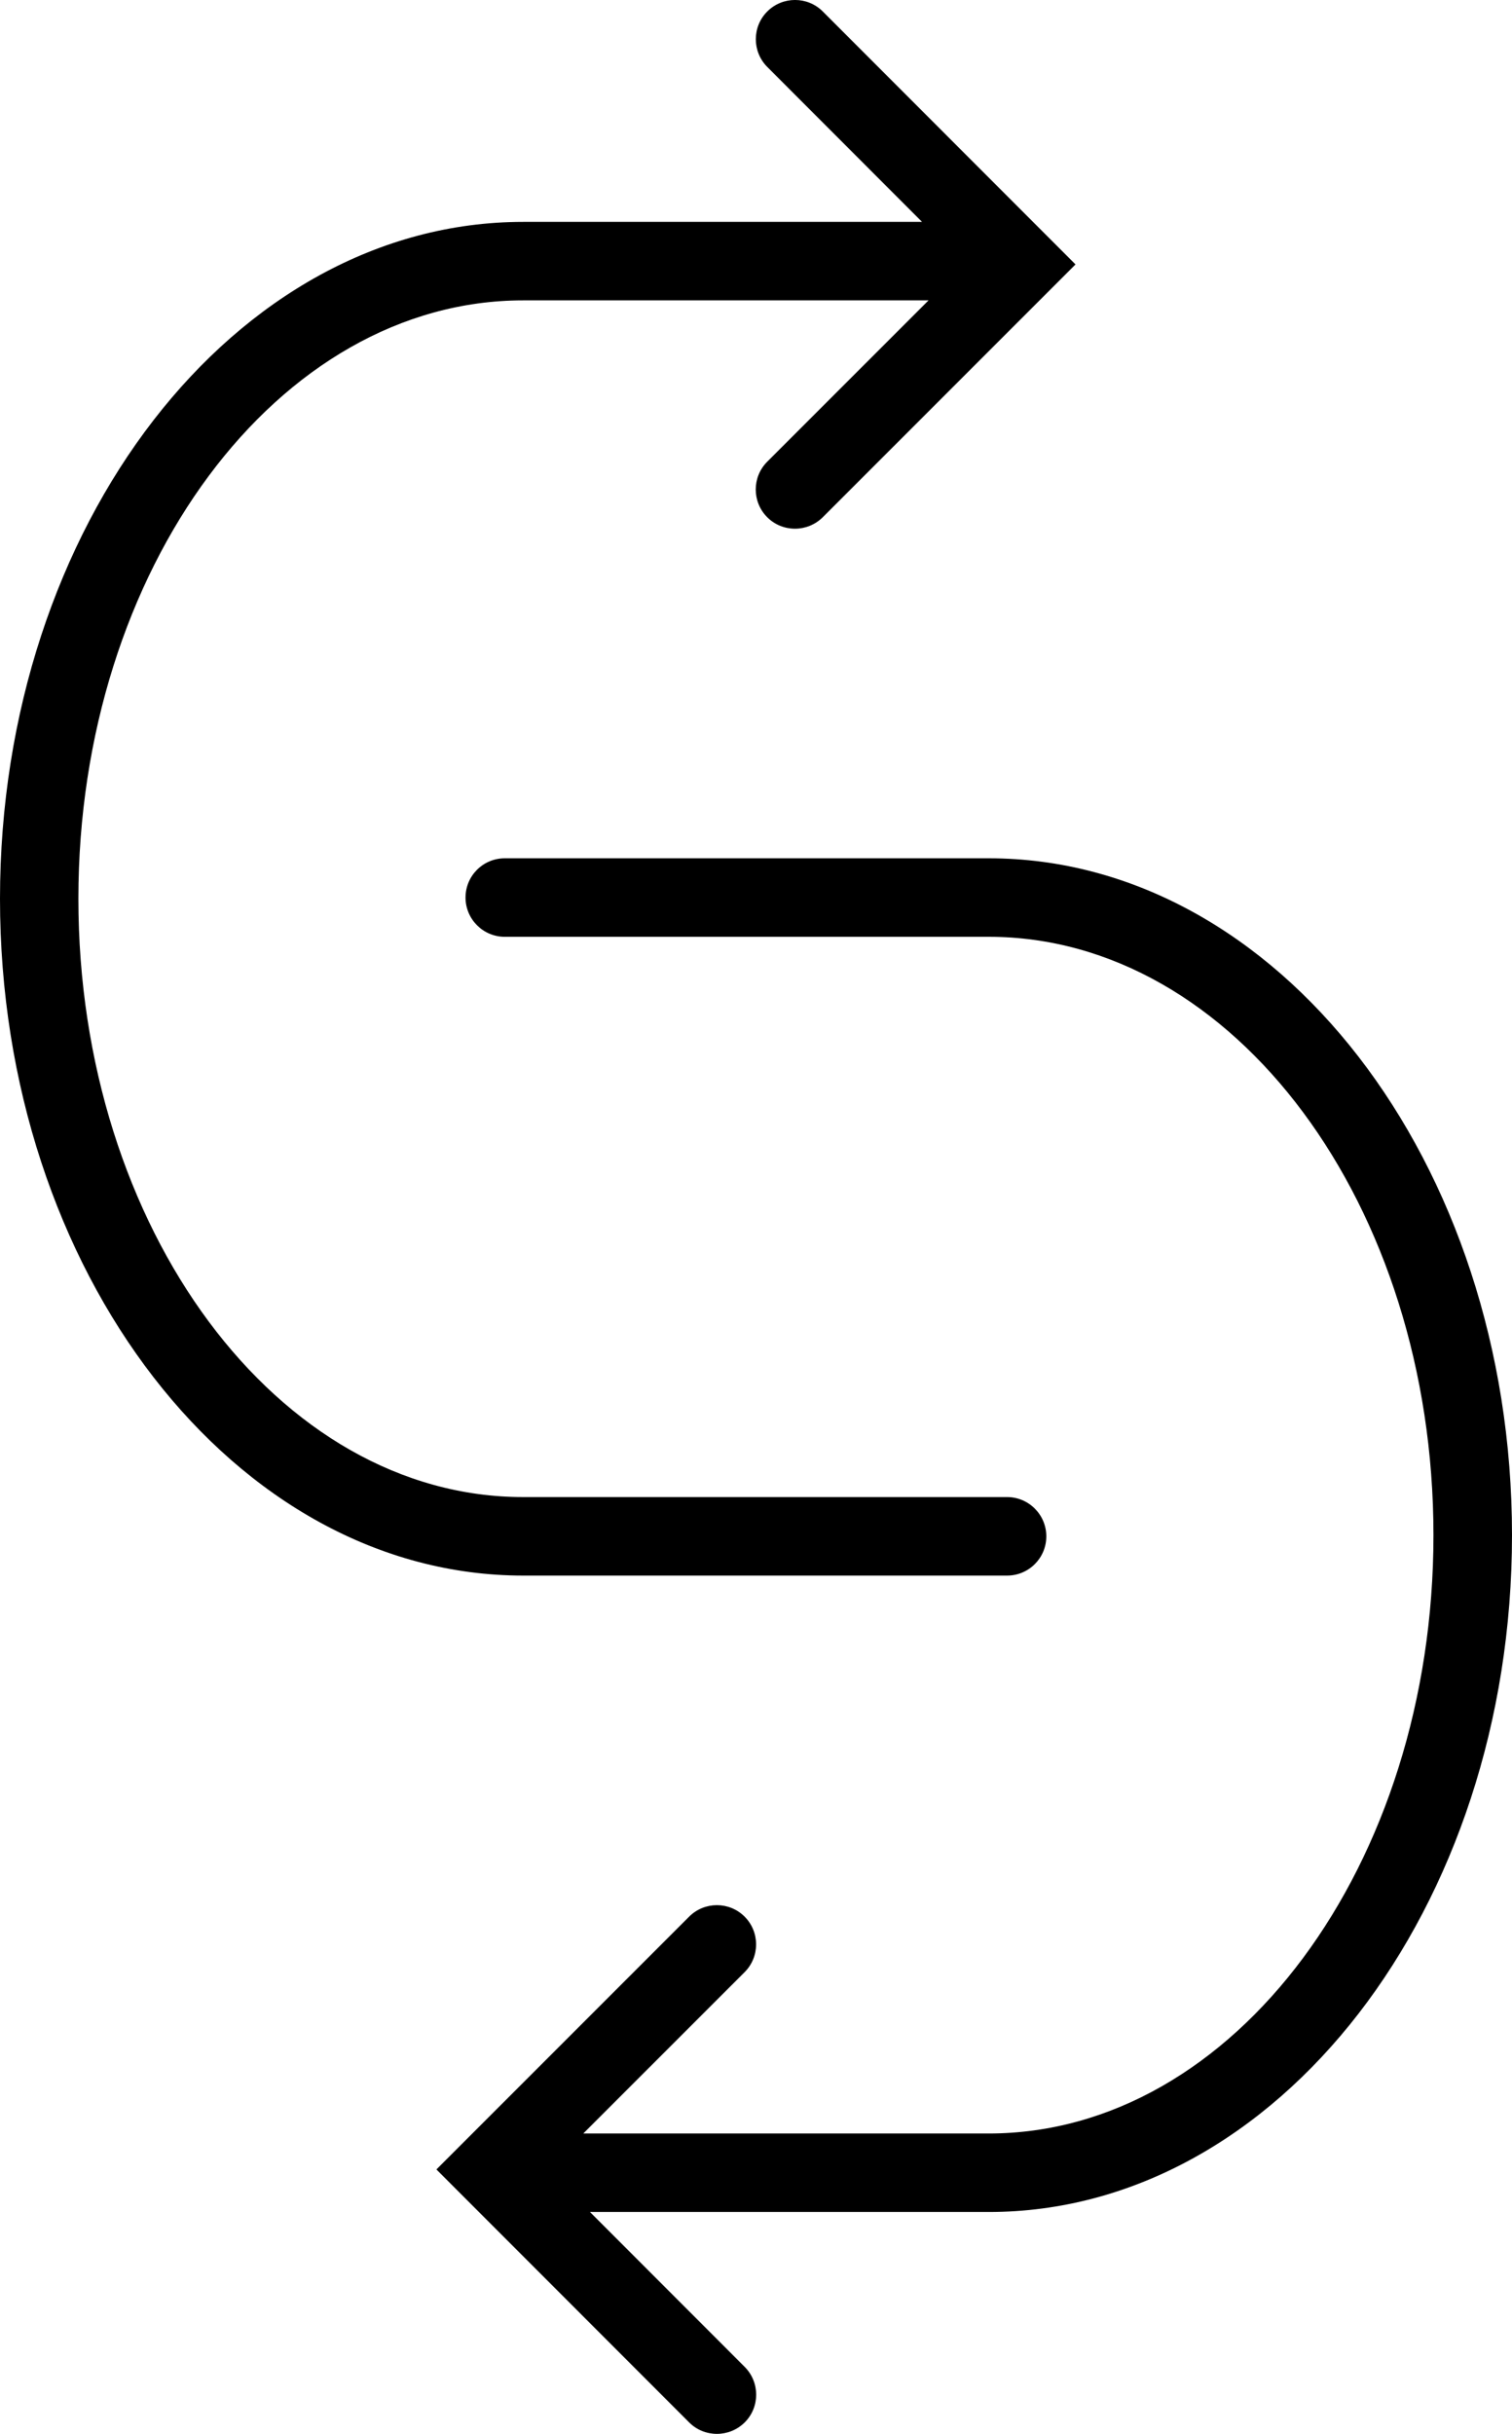 <?xml version="1.0" encoding="iso-8859-1"?>
<!-- Generator: Adobe Illustrator 16.0.4, SVG Export Plug-In . SVG Version: 6.00 Build 0)  -->
<!DOCTYPE svg PUBLIC "-//W3C//DTD SVG 1.1//EN" "http://www.w3.org/Graphics/SVG/1.1/DTD/svg11.dtd">
<svg version="1.1" id="Capa_1" xmlns="http://www.w3.org/2000/svg" xmlns:xlink="http://www.w3.org/1999/xlink" x="0px" y="0px"
	 width="19.27px" height="31px" viewBox="0 0 19.27 31" style="enable-background:new 0 0 19.27 31;" xml:space="preserve">
<g>
	<path d="M12.835,20.068c0.276,0,0.5-0.223,0.5-0.5c0-0.275-0.224-0.5-0.5-0.5H6.667c-3.125,0-5.668-3.418-5.668-7.621
		c0-4.202,2.543-7.621,5.668-7.621h5.167L9.778,5.881c-0.195,0.195-0.195,0.512,0,0.707c0.098,0.098,0.226,0.146,0.354,0.146
		s0.256-0.049,0.354-0.146l3.221-3.22l-3.221-3.222c-0.195-0.195-0.512-0.195-0.707,0c-0.195,0.194-0.195,0.512,0,0.707l1.972,1.973
		H6.668C2.991,2.826,0,6.693,0,11.447s2.992,8.621,6.668,8.621H12.835z"/>
	<path d="M12.601,10.932H6.433c-0.276,0-0.5,0.223-0.5,0.5c0,0.275,0.224,0.5,0.5,0.5h6.168c3.125,0,5.668,3.418,5.668,7.621
		c0,4.202-2.543,7.621-5.668,7.621H7.434l2.056-2.055c0.195-0.195,0.195-0.512,0-0.707s-0.512-0.195-0.707,0l-3.221,3.22
		l3.221,3.222C8.881,30.952,9.009,31,9.137,31s0.256-0.049,0.354-0.146c0.195-0.194,0.195-0.512,0-0.707l-1.972-1.973h5.083
		c3.677,0,6.668-3.867,6.668-8.621S16.278,10.932,12.601,10.932z"/>
</g>
<g>
</g>
<g>
</g>
<g>
</g>
<g>
</g>
<g>
</g>
<g>
</g>
<g>
</g>
<g>
</g>
<g>
</g>
<g>
</g>
<g>
</g>
<g>
</g>
<g>
</g>
<g>
</g>
<g>
</g>
</svg>
